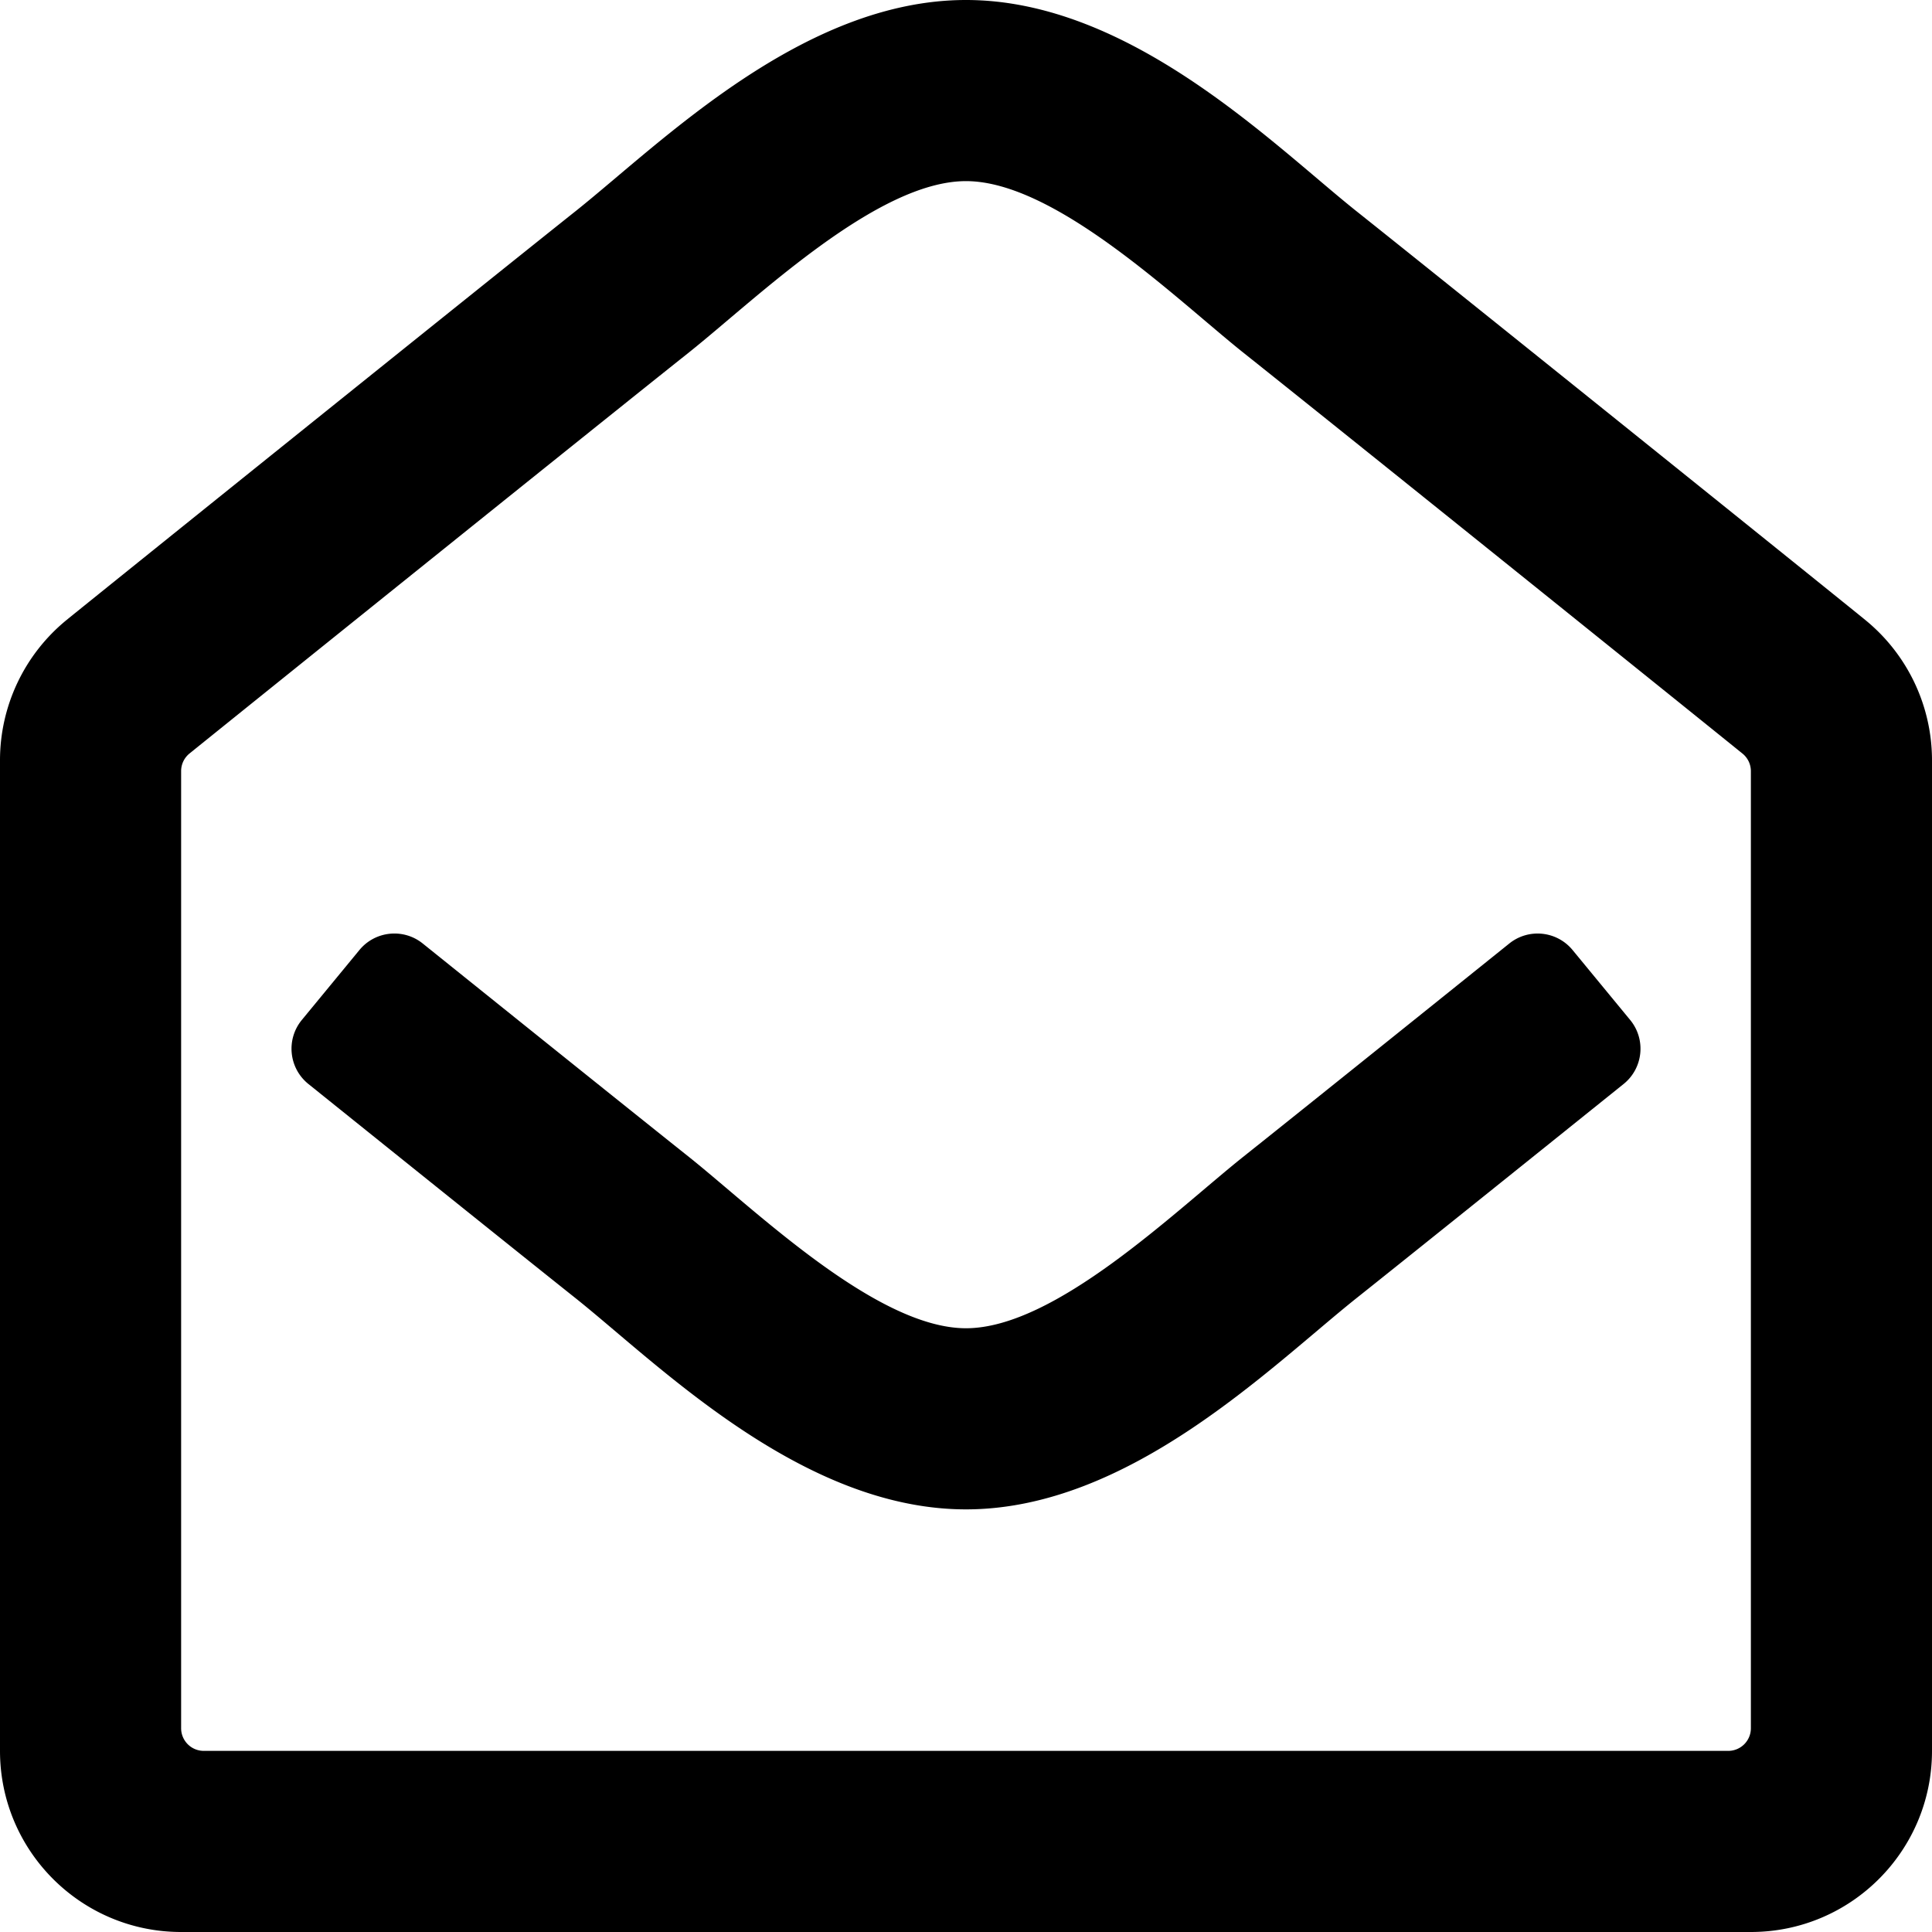 <?xml version="1.0" standalone="no"?><!DOCTYPE svg PUBLIC "-//W3C//DTD SVG 1.1//EN" "http://www.w3.org/Graphics/SVG/1.1/DTD/svg11.dtd"><svg t="1687847961349" class="icon" viewBox="0 0 1024 1024" version="1.1" xmlns="http://www.w3.org/2000/svg" p-id="3907" xmlns:xlink="http://www.w3.org/1999/xlink" width="200" height="200"><path d="M989.172 329.032c-9.394-7.766-223.446-179.9-270.502-217.314C674.462 76.382 598.874 0 512 0c-86.41 0-161.272 75.434-206.67 111.718-48.926 38.9-262.14 210.39-270.3 217.098A96.008 96.008 0 0 0 0 402.97V928c0 53.02 42.98 96 96 96h832c53.02 0 96-42.98 96-96V403.018a96 96 0 0 0-34.828-73.986zM928 916a12 12 0 0 1-12 12H108a12 12 0 0 1-12-12V408.694c0-3.626 1.632-7.052 4.452-9.33 31.74-25.628 217.586-175.108 264.728-212.586C401.51 157.76 464.796 96 512 96c47.386 0 111.714 62.738 146.82 90.778 47.146 37.482 233.006 186.986 264.732 212.632a11.98 11.98 0 0 1 4.448 9.326V916z m-63.982-375.408c8.498 10.318 6.93 25.59-3.49 33.962-57.95 46.566-118.548 95.194-141.858 113.726C673.272 724.566 598.41 800 512 800c-86.904 0-162.574-76.474-206.67-111.72-22.558-17.934-83.488-66.826-141.854-113.73-10.42-8.374-11.986-23.644-3.49-33.962l30.516-37.056c8.356-10.146 23.314-11.686 33.558-3.452 57.236 46.002 117.132 94.07 141.12 113.142C400.286 641.262 464.614 704 512 704c47.204 0 110.492-61.76 146.82-90.778 23.988-19.07 83.888-67.14 141.126-113.136 10.244-8.232 25.202-6.692 33.556 3.454l30.516 37.052z" p-id="3908"></path></svg>